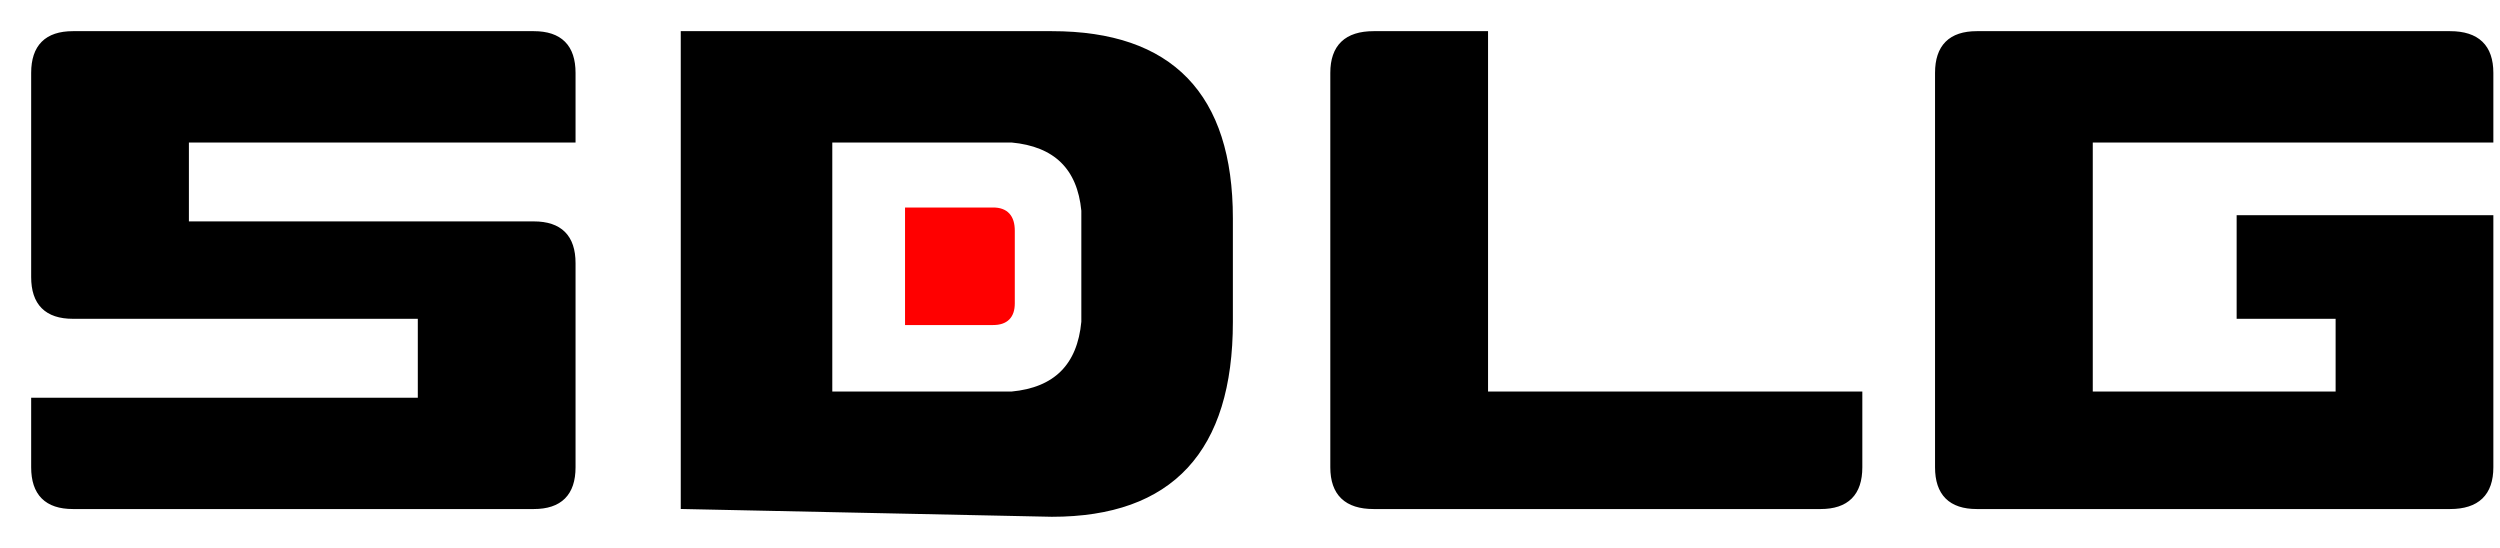 <svg width="73" height="16" viewBox="0 0 73 16" fill="none" xmlns="http://www.w3.org/2000/svg">
<path d="M29.542 6.737V8.859C29.542 9.22 29.362 9.401 29 9.401H26.517V6.149H29C29.362 6.149 29.542 6.345 29.542 6.737Z" fill="#FF0000" stroke="#FF0000" stroke-width="0.18" stroke-linecap="square"/>
<path d="M16.716 13.645C16.716 14.398 16.34 14.774 15.587 14.774H2.129C1.376 14.774 1 14.398 1 13.645V11.703H12.29V9.219H2.129C1.376 9.219 1 8.843 1 8.09V2.129C1 1.376 1.376 1 2.129 1H15.587C16.34 1 16.716 1.376 16.716 2.129V4.071H5.426V6.555H15.587C16.34 6.555 16.716 6.931 16.716 7.684V13.645Z" fill="black"/>
<path d="M35.91 6.374V9.4C35.91 13.133 34.178 15 30.716 15L19.968 14.774V1H30.716C34.178 1 35.91 2.791 35.91 6.374ZM24.213 11.523H29.542C30.837 11.402 31.544 10.695 31.665 9.4V6.148C31.544 4.884 30.837 4.191 29.542 4.071H24.213V11.523Z" fill="black"/>
<path d="M38.935 2.129C38.935 1.376 39.327 1 40.11 1H43.361V11.523H54.29V13.645C54.29 14.398 53.914 14.774 53.161 14.774H40.11C39.327 14.774 38.935 14.398 38.935 13.645V2.129Z" fill="black"/>
<path d="M56.593 13.645C56.593 14.398 56.97 14.774 57.722 14.774H71.542C72.325 14.774 72.716 14.398 72.716 13.645V6.374H65.4V9.219H68.29V11.523H61.019V4.071H72.716V2.129C72.716 1.376 72.325 1 71.542 1H57.722C56.97 1 56.593 1.376 56.593 2.129V13.645Z" fill="black"/>
<path d="M16.716 13.645C16.716 14.398 16.34 14.774 15.587 14.774H2.129C1.376 14.774 1 14.398 1 13.645V11.703H12.29V9.219H2.129C1.376 9.219 1 8.843 1 8.09V2.129C1 1.376 1.376 1 2.129 1H15.587C16.34 1 16.716 1.376 16.716 2.129V4.071H5.426V6.555H15.587C16.34 6.555 16.716 6.931 16.716 7.684V13.645Z" stroke="black" stroke-width="0.18" stroke-linecap="square"/>
<path d="M35.91 6.374V9.4C35.91 13.133 34.178 15 30.716 15L19.968 14.774V1H30.716C34.178 1 35.91 2.791 35.91 6.374ZM24.213 11.523H29.542C30.837 11.402 31.544 10.695 31.665 9.4V6.148C31.544 4.884 30.837 4.191 29.542 4.071H24.213V11.523Z" stroke="black" stroke-width="0.18" stroke-linecap="square"/>
<path d="M38.935 2.129C38.935 1.376 39.327 1 40.11 1H43.361V11.523H54.29V13.645C54.29 14.398 53.914 14.774 53.161 14.774H40.11C39.327 14.774 38.935 14.398 38.935 13.645V2.129Z" stroke="black" stroke-width="0.18" stroke-linecap="square"/>
<path d="M56.593 13.645C56.593 14.398 56.97 14.774 57.722 14.774H71.542C72.325 14.774 72.716 14.398 72.716 13.645V6.374H65.4V9.219H68.29V11.523H61.019V4.071H72.716V2.129C72.716 1.376 72.325 1 71.542 1H57.722C56.97 1 56.593 1.376 56.593 2.129V13.645Z" stroke="black" stroke-width="0.18" stroke-linecap="square"/>
</svg>
